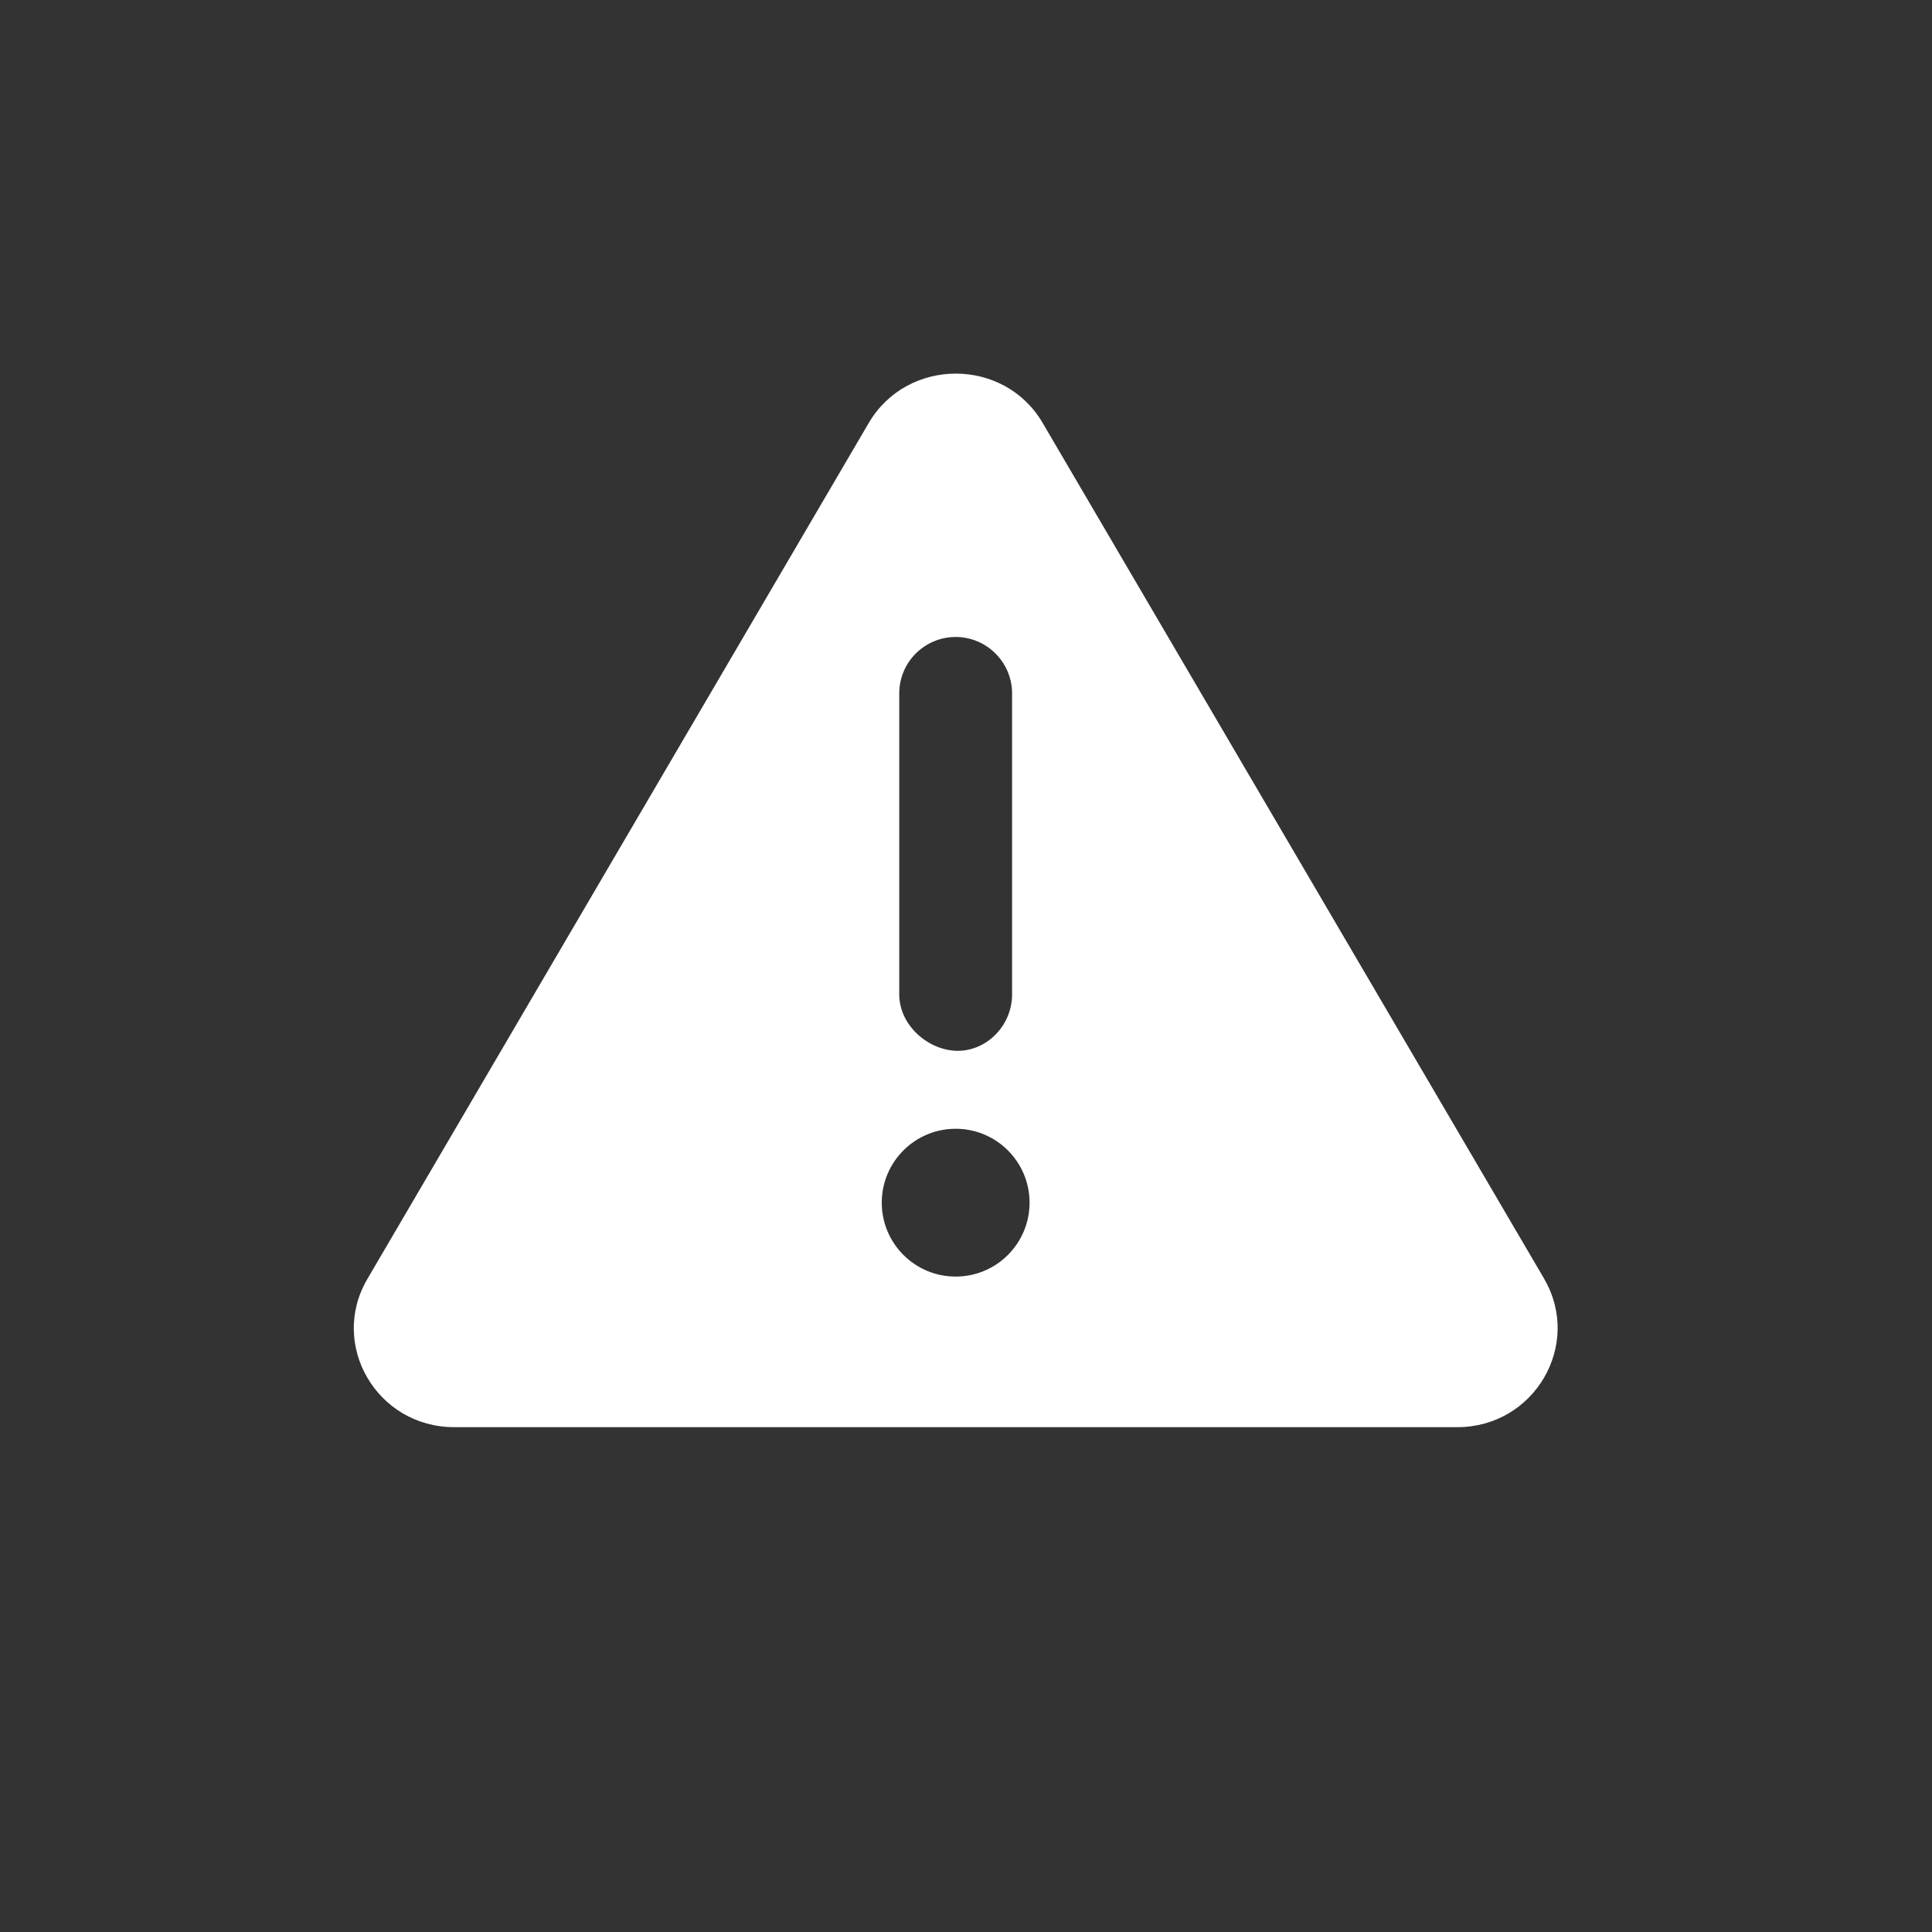 <?xml version="1.0" encoding="UTF-8"?>
<svg id="Ebene_1" data-name="Ebene 1" xmlns="http://www.w3.org/2000/svg" viewBox="0 0 200 200">
  <rect x="0" y="0" width="200" height="200" fill="#333333" stroke="none"/>
  <path d="M159.86,132.39L107.94,43.79c-3.98-6.82-14.01-6.82-18.01,0l-51.9,88.61c-3.99,6.79,.98,15.34,8.99,15.34h103.84c7.97,0,12.96-8.52,9-15.34Zm-66.77-60.61c0-3.23,2.62-5.84,5.84-5.84s5.84,2.63,5.84,5.84v31.16c0,3.23-2.62,5.84-5.62,5.84s-6.06-2.6-6.06-5.84v-31.16Zm5.84,60.37c-4.23,0-7.65-3.43-7.65-7.65s3.42-7.65,7.65-7.65,7.65,3.43,7.65,7.65c0,4.22-3.42,7.65-7.65,7.65Z" style="fill: #fff;"/>
</svg>